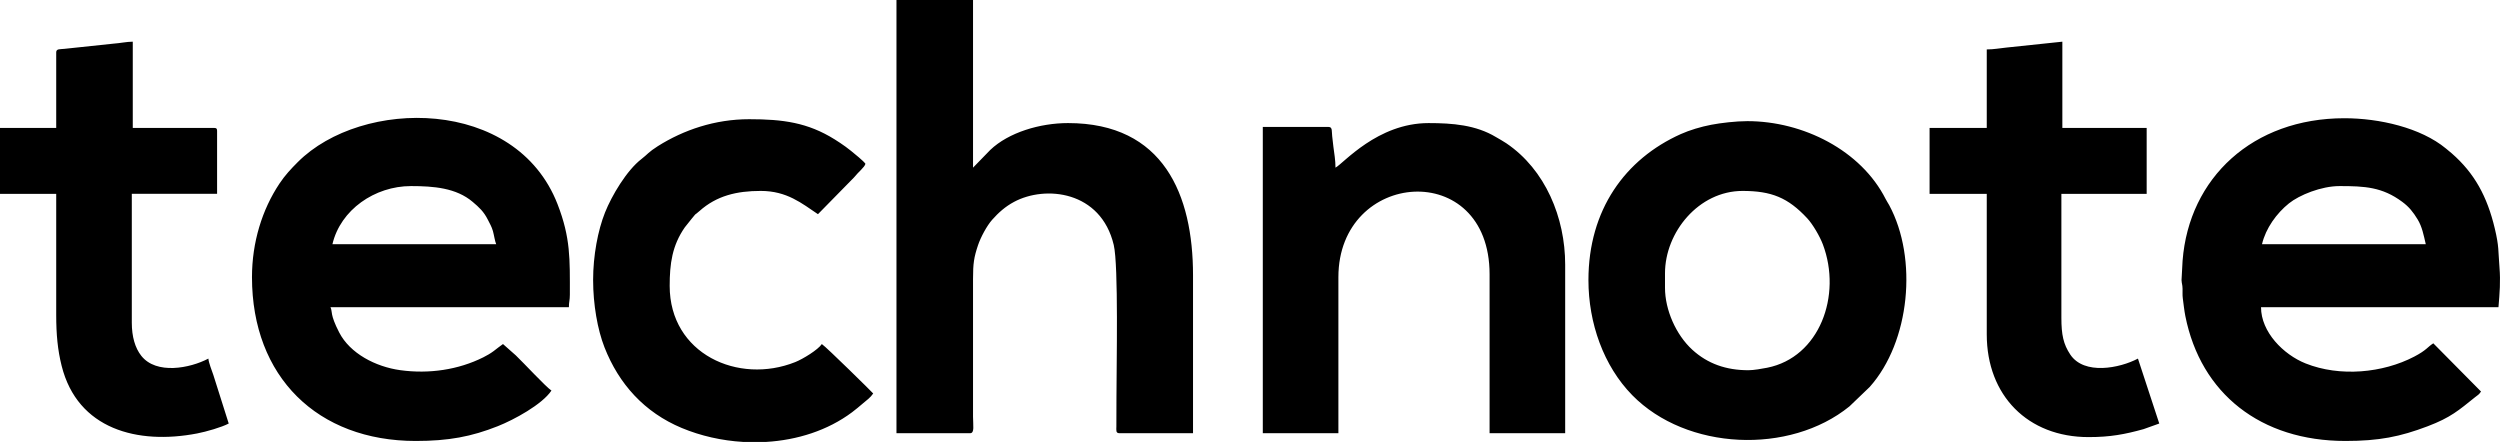 <?xml version="1.0" encoding="UTF-8"?>
<!DOCTYPE svg PUBLIC "-//W3C//DTD SVG 1.1//EN" "http://www.w3.org/Graphics/SVG/1.1/DTD/svg11.dtd">
<!-- Creator: CorelDRAW -->
<svg xmlns="http://www.w3.org/2000/svg" xml:space="preserve" width="497.989mm" height="88.031mm" version="1.1" style="shape-rendering:geometricPrecision; text-rendering:geometricPrecision; image-rendering:optimizeQuality; fill-rule:evenodd; clip-rule:evenodd"
viewBox="0 0 18495.95 3269.58"
 xmlns:xlink="http://www.w3.org/1999/xlink"
 xmlns:xodm="http://www.corel.com/coreldraw/odm/2003">
 <defs>
  <style type="text/css">
   <![CDATA[
    .fil0 {fill:black}
   ]]>
  </style>
 </defs>
 <g id="Layer_x0020_1">
  <path class="fil0" d="M6632.38 3205.05l544.93 0c34.21,0 21.51,-58.12 21.51,-121.89l0 -1018.16c-0.02,-117.19 7.11,-161.79 36.64,-250.16 19.94,-59.7 65.94,-145.09 105,-188.97 47.27,-53.11 96.17,-96.98 161.76,-132.21 231.02,-124.1 642.58,-82.68 737.77,318.88 35.98,151.82 19.99,897.77 19.99,1127.22l-0.62 215.73c-0.2,26.72 -5.53,49.57 22.13,49.57l544.93 0 0 -1168.74c0,-594.36 -217.24,-1125.7 -924.94,-1125.7 -207.79,0 -439.83,69.42 -575.41,198.97l-127.26 130.86 0 -1240.43 -566.44 0 0 3205.05zm10676.33 -1828.38c187.43,0 315.9,6.81 464.11,116.67 50.48,37.42 80.37,75.1 113.77,130.01 33.26,54.66 44.34,115.15 60.27,183.52l-1211.75 0c27.52,-118.12 108.73,-229.52 199.56,-302.35 76.3,-61.17 238.23,-127.86 374.05,-127.86zm43.02 1885.74c249.66,0 405.49,-31.57 608.47,-108.54 171.94,-65.2 230.67,-118.63 351.29,-215.16 21.88,-17.51 27.75,-17.62 44.06,-41.98l-353.08 -356.76c-43.93,28.12 -49.51,50.74 -141.57,98.74 -232.15,121.02 -549.25,151.46 -803.17,50.11 -164.48,-65.65 -329.81,-232.6 -329.81,-415.89l1756.69 0c8.67,-104.08 16.1,-189.24 7.55,-294.35 -10.23,-125.81 -2.35,-151.5 -34.72,-287.93 -56.17,-236.7 -150.32,-409.53 -318.59,-556.17 -16.57,-14.44 -26.13,-21.88 -43.04,-35.83 -186.81,-154.11 -492.71,-223.9 -751.25,-223.9 -677.36,0 -1149.5,440.51 -1197.04,1054.39l-7.75 142.89c1.84,31.72 6.69,29.98 7.58,64.46 0.64,24.52 -1.49,45.43 1.7,70 4.95,38.01 11.26,93.38 18.88,131.69 114.3,574.89 558.52,924.23 1183.79,924.23zm-14311.59 -1885.74c168.39,0 334.71,13.41 456.78,116.84 48.28,40.91 81.99,71.77 112.17,131.62 14.52,28.8 28.29,51.39 37.69,84.2 7.92,27.61 15.31,78.75 24.34,97.56l-1211.75 0c59.44,-255.13 313.86,-430.21 580.78,-430.21zm-1175.9 674c0,737.66 485.01,1211.75 1211.75,1211.75 242.03,0 411.84,-31.84 607.42,-109.59 118.68,-47.17 327,-159.63 396.39,-263.25 -41.79,-27.98 -202.48,-201.46 -263.36,-260.07l-95.14 -84.1c-23.31,15.61 -44.99,34.18 -69.52,52.36 -23.01,17.05 -49.39,32.45 -76.1,45.8 -183.85,91.9 -401.19,124.51 -614.09,95.11 -183.17,-25.28 -372.11,-123.78 -452.14,-279.2 -70.56,-137.04 -47.93,-152.17 -64.42,-186.54l1763.85 0c0,-40.9 7.18,-49.59 7.18,-93.21 0,-263.58 6.17,-418.46 -91.07,-668.97 -308.22,-794.07 -1447.58,-786.24 -1921.94,-311.55 -50.84,50.87 -94.25,97.21 -135.25,158.73 -128.66,193.02 -203.54,435.02 -203.54,692.73zm11070.69 688.33c-164.36,0 -301.52,-48.06 -414.76,-151.68 -120.84,-110.58 -201.87,-295.08 -201.87,-457.78l0 -107.55c0,-304.18 249.57,-609.46 573.61,-609.46 213.19,0 336,49.1 478.7,202.46 41.19,44.27 93.15,133.58 115.51,192.81 142.77,378.2 -24.48,835.92 -411.87,912.77 -37.75,7.49 -100.08,18.44 -139.31,18.44zm-1183.07 -666.82c0,317.7 111.64,634.73 324.29,851.61 401.68,409.65 1164.29,441.91 1606.75,82.78l150.05 -143.92c298.27,-334.55 356.78,-949.63 144.05,-1344.96 -10.45,-19.42 -15.35,-23.71 -26.3,-45.39 -181.78,-359.41 -609.8,-576.02 -1022.93,-576.02 -84.98,0 -197.16,13.29 -267.21,26.76 -77.64,14.93 -160.5,39.88 -225.13,68.85 -412.26,184.79 -683.56,560.92 -683.56,1080.3zm-1871.41 -831.74c0,-56.05 -8.97,-102.63 -15.66,-156.42 -2.61,-20.93 -5.35,-49.55 -8.84,-77.2 -4.16,-33.06 3.82,-67.53 -25.68,-67.53l-487.58 0 0 2265.76 559.27 0 0 -1154.39c0,-796.92 1118.55,-882.55 1118.55,-21.51l0 1175.9 559.27 0 0 -1247.6c0,-347 -146.39,-702.36 -435.85,-897.8 -26.65,-17.99 -47.77,-28.52 -76.24,-45.65 -149.34,-89.83 -321.31,-103.39 -498.9,-103.39 -377.83,0 -629.63,298.76 -688.34,329.82zm-5492.32 831.74c0,179.93 32.48,365.57 83.88,496.89 106.25,271.47 295.55,481.87 571.57,597.17 140.46,58.67 296.67,94.06 455.43,103.35l167.95 0c230.25,-13.64 456.16,-84.15 637.72,-220.16 29.96,-22.44 50.64,-40.63 78.98,-64.43 29.28,-24.6 56.25,-43.44 76.65,-73.91 -4.48,-6.68 -345.25,-342.39 -380.02,-365.67 -28.53,42.6 -140.02,110.74 -196.49,133.32 -420.81,168.26 -929.21,-60.04 -929.21,-563.53 0,-163.87 18.05,-298.11 111.78,-433.15l50.89 -63.83c46.08,-55.32 10.86,-15.24 57.75,-56.98 127.65,-113.66 276.02,-148.72 453.56,-148.72 193.55,0 302.76,91.55 423.04,172.08l266.36 -271.4c34.84,-43.66 77.82,-74.62 84.98,-101.45 -14.06,-21 -80.42,-73.95 -105.88,-94.87 -13.84,-11.37 -25.32,-20.21 -40.52,-31.18 -27.46,-19.81 -53.56,-37.24 -81.55,-54.68 -199.49,-124.25 -381.33,-149.09 -632.46,-149.09 -252.92,0 -484.48,79.09 -675.47,199.28 -68.56,43.14 -79.05,63.02 -120.42,94.69 -110.31,84.47 -221.02,272.29 -270.48,396.34 -52.66,132.09 -88.02,318.03 -88.02,499.93zm-3972.26 -1684.98l0 559.27 -415.87 0 0 487.57 415.87 0 0 896.27c0,143.65 10.76,258.65 40.06,375.8 117.91,471.5 563.95,584.98 1001.53,500.88 70.27,-13.5 182.46,-45.98 234.69,-73.63l-113.81 -359.42c-10.51,-31.52 -34.13,-89.27 -36.76,-120.97 -136.29,72.12 -385.26,119.7 -496.02,-20.24 -46.3,-58.49 -70.42,-142.22 -70.42,-245.06l0 -953.63 630.97 0 0 -466.05c0,-16.52 -5,-21.51 -21.51,-21.51l-602.29 0 0 -638.14c-43.54,0 -95.45,11.39 -143.15,14.59l-363.1 38.42c-31.01,3.81 -60.19,-2.26 -60.19,25.85zm14282.91 -21.51l0 580.78 -423.03 0 0 487.57 423.03 0 0 1039.67c0,452.96 304.2,760.04 752.87,760.04 161.32,0 268.15,-20.33 407.21,-58.87l116.22 -41.52 -157.74 -480.39c-134.84,71.34 -398.14,123.74 -500.67,-29.92 -50.98,-76.4 -65.77,-147.28 -65.77,-271.22l0 -917.78 630.98 0 0 -487.57 -623.81 0 0 -638.14 -415.2 43.68c-46.78,4.47 -91,13.68 -144.07,13.68z"/>
 </g>
</svg>
